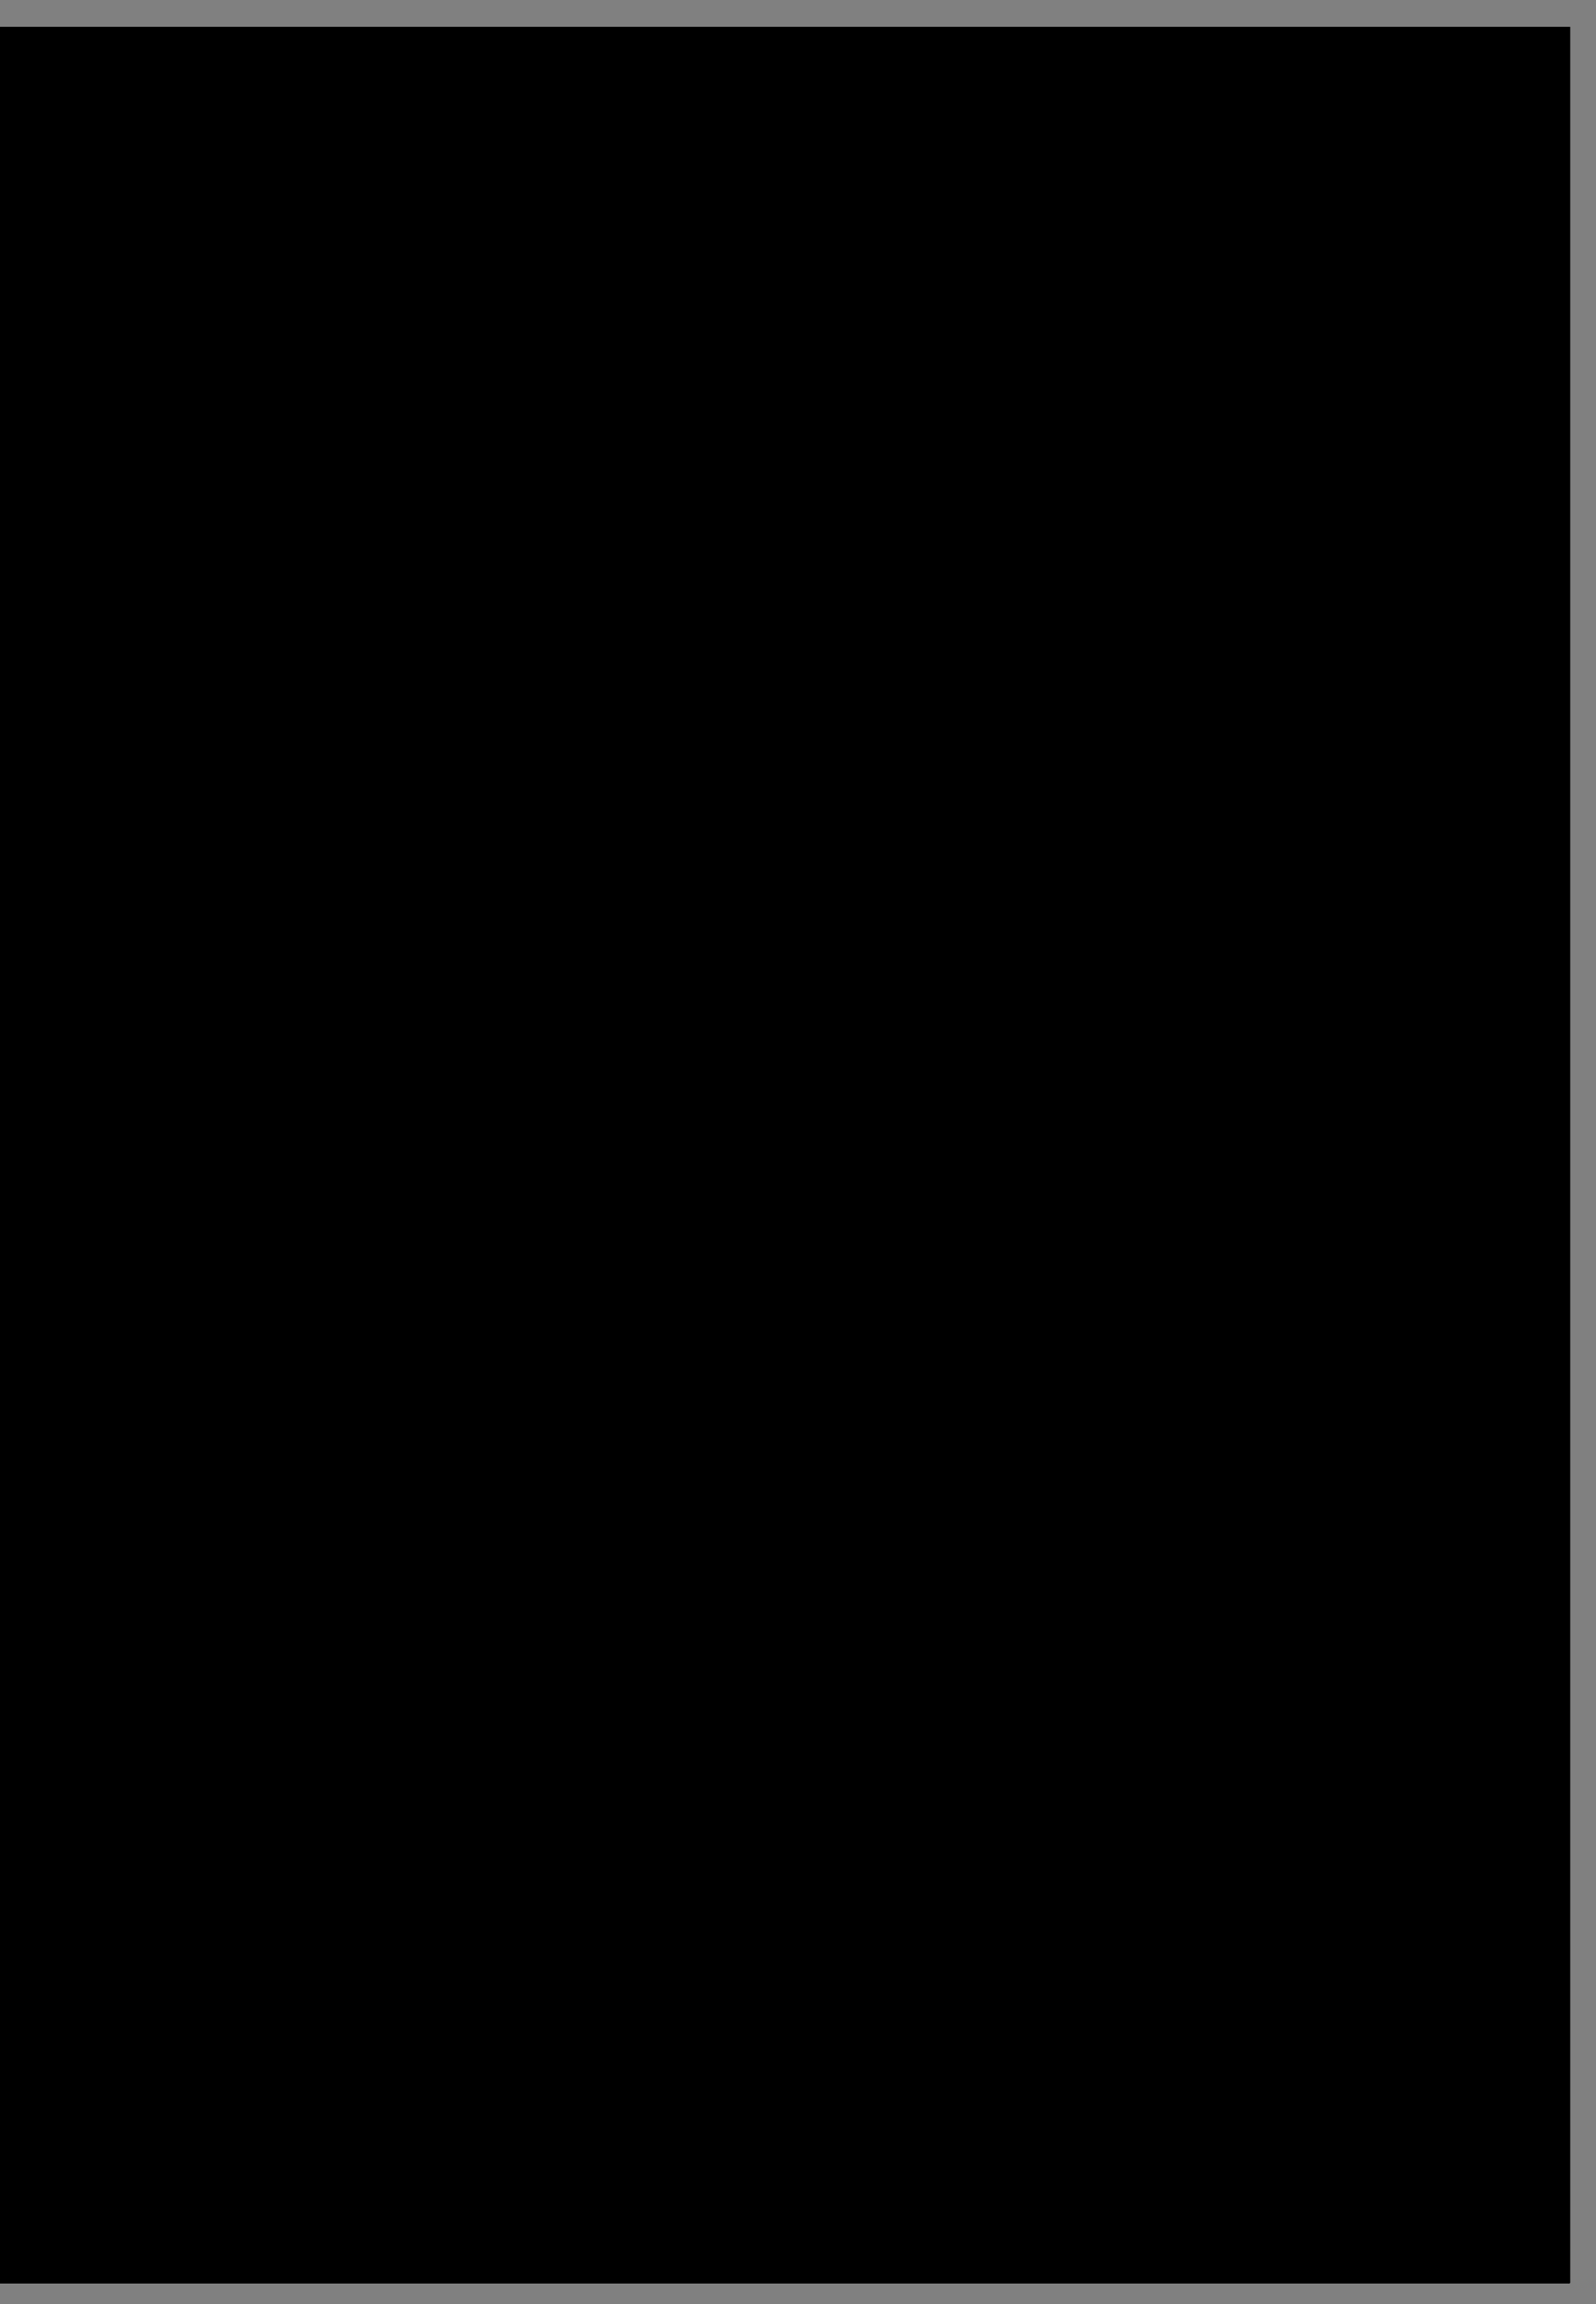 <?xml version="1.0" encoding="UTF-8"?>
<!DOCTYPE svg PUBLIC '-//W3C//DTD SVG 1.0//EN'
          'http://www.w3.org/TR/2001/REC-SVG-20010904/DTD/svg10.dtd'>
<svg height="429.69" stroke="#000" stroke-linecap="square" stroke-miterlimit="10" width="297.72" xmlns="http://www.w3.org/2000/svg" xmlns:xlink="http://www.w3.org/1999/xlink"
><rect width="100%" height="100%" fill="#808080" stroke="none"/><defs
  ><clipPath id="a"
    ><path d="M0 5V425.75H292.84V5Z"
    /></clipPath
    ><clipPath clip-path="url(#a)" id="b"
    ><path d="M-4.28 425.75H292.84V5H-4.28Zm0 0"
    /></clipPath
    ><clipPath clip-path="url(#b)" id="A"
    ><path d="M15.63 5H70.1V424.69H15.63Zm0 0"
    /></clipPath
    ><clipPath id="c"
    ><path d="M0 5V425.75H292.84V5Z"
    /></clipPath
    ><clipPath clip-path="url(#c)" id="d"
    ><path d="M-4.28 425.75H292.84V5H-4.28Zm0 0"
    /></clipPath
    ><clipPath clip-path="url(#d)" id="B"
    ><path d="M81 27.62H292.72V377.73H81Zm0 0"
    /></clipPath
    ><clipPath id="e"
    ><path d="M0 5V425.75H292.84V5Z"
    /></clipPath
    ><clipPath clip-path="url(#e)" id="f"
    ><path d="M-4.28 425.75H292.84V5H-4.28Zm0 0"
    /></clipPath
    ><clipPath clip-path="url(#f)" id="g"
    ><path d="M-4.28 5h297V424.69h-297Zm0 0"
    /></clipPath
    ><clipPath clip-path="url(#g)" id="h"
    ><path d="M150.04 309.32h130.8v81.36H150.04Zm0 0"
    /></clipPath
    ><clipPath clip-path="url(#h)" id="D"
    ><path d="M150.22 309.39h130.2v81.02H150.22Zm0 0"
    /></clipPath
    ><clipPath id="i"
    ><path d="M0 5V425.75H292.84V5Z"
    /></clipPath
    ><clipPath clip-path="url(#i)" id="j"
    ><path d="M-4.28 425.75H292.84V5H-4.28Zm0 0"
    /></clipPath
    ><clipPath clip-path="url(#j)" id="E"
    ><path d="M-4.28 5h297V424.69h-297Zm0 0"
    /></clipPath
    ><clipPath id="k"
    ><path d="M0 5V425.75H292.84V5Z"
    /></clipPath
    ><clipPath clip-path="url(#k)" id="l"
    ><path d="M-4.28 425.75H292.84V5H-4.28Zm0 0"
    /></clipPath
    ><clipPath clip-path="url(#l)" id="m"
    ><path d="M-4.28 5h297V424.69h-297Zm0 0"
    /></clipPath
    ><clipPath clip-path="url(#m)" id="n"
    ><path d="M98.44 407.48H229v12H98.44Zm0 0"
    /></clipPath
    ><clipPath clip-path="url(#n)" id="F"
    ><path d="M98.52 407.49h130.2v11.69H98.52Zm0 0"
    /></clipPath
    ><clipPath id="o"
    ><path d="M0 5V425.75H292.84V5Z"
    /></clipPath
    ><clipPath clip-path="url(#o)" id="p"
    ><path d="M-4.28 425.75H292.84V5H-4.28Zm0 0"
    /></clipPath
    ><clipPath clip-path="url(#p)" id="q"
    ><path d="M-4.28 5h297V424.69h-297Zm0 0"
    /></clipPath
    ><clipPath clip-path="url(#q)" id="r"
    ><path d="M172.6 9.32H289.24V23.48H172.6Zm0 0"
    /></clipPath
    ><clipPath clip-path="url(#r)" id="G"
    ><path d="M172.6 9.54H289.13V23.39H172.6Zm0 0"
    /></clipPath
    ><clipPath id="s"
    ><path d="M0 5V425.75H292.84V5Z"
    /></clipPath
    ><clipPath clip-path="url(#s)" id="t"
    ><path d="M-4.28 425.75H292.84V5H-4.28Zm0 0"
    /></clipPath
    ><clipPath clip-path="url(#t)" id="H"
    ><path d="M-4.28 5h297V424.69h-297Zm0 0"
    /></clipPath
    ><clipPath id="u"
    ><path d="M0 5V425.75H292.84V5Z"
    /></clipPath
    ><clipPath clip-path="url(#u)" id="v"
    ><path d="M-4.28 425.75H292.84V5H-4.28Zm0 0"
    /></clipPath
    ><clipPath clip-path="url(#v)" id="w"
    ><path d="M-4.28 5h297V424.69h-297Zm0 0"
    /></clipPath
    ><clipPath clip-path="url(#w)" id="x"
    ><path d="M4.84 273.8H135.88V408.2H4.84Zm0 0"
    /></clipPath
    ><clipPath clip-path="url(#x)" id="I"
    ><path d="M5 273.83H135.2V407.49H5Zm0 0"
    /></clipPath
    ><clipPath id="y"
    ><path d="M0 5V425.75H292.84V5Z"
    /></clipPath
    ><clipPath clip-path="url(#y)" id="z"
    ><path d="M-4.28 425.75H292.84V5H-4.28Zm0 0"
    /></clipPath
    ><clipPath clip-path="url(#z)" id="J"
    ><path d="M-4.28 5h297V424.69h-297Zm0 0"
    /></clipPath
  ></defs
  ><g
  ><defs
    ><linearGradient gradientTransform="matrix(350.106 0 0 350.106 81 27.62)" gradientUnits="userSpaceOnUse" id="C" spreadMethod="pad" x1=".5" x2=".5" y1="0" y2="1"
      ><stop offset="0%" stop-color="#A27304"
        /><stop offset="43%" stop-color="#F9D387"
        /><stop offset="100%" stop-color="#C49A4B"
      /></linearGradient
    ></defs
    ><g fill="#573429" stroke="none"
    ><path clip-path="url(#A)" d="M15.63 5H70.25V424.97H15.63Zm0 0"
      /><path clip-path="url(#B)" d="M256.05 375.44c95.26 0 172.76-77.5 172.76-172.76S351.31 29.91 256.05 29.91l0 0c-95.26 0-172.76 77.5-172.76 172.76s77.5 172.76 172.76 172.76Zm0 2.29l0 0C159.53 377.73 81 299.2 81 202.67S159.53 27.62 256.05 27.62s175.05 78.53 175.05 175.05-78.53 175.05-175.05 175.05Zm0 0" fill="url(#C)"
      /><path clip-path="url(#D)" d="M150.22 309.39H280.34v81.06H150.22Zm0 0" fill="#A16B4B"
    /></g
    ><g fill="#fff" stroke="#fff" stroke-linecap="butt" stroke-miterlimit="4" stroke-width="1.12"
    ><path clip-path="url(#E)" d="M154.12 345.83H261.47" fill="none"
      /><path clip-path="url(#E)" d="M162.18 362.73l-.03.29-.19.4-.33.29-.42.14-.44-.03-.4-.19-.29-.33-.14-.42.03-.44.19-.4.33-.29.42-.14.44.03.4.19.29.33.14.42Zm0 0" stroke="none"
      /><path clip-path="url(#E)" d="M197.92 354.88h35.2v.37h-35.2Zm0 0" stroke="none"
      /><path clip-path="url(#F)" d="M98.52 407.49H228.64v11.83H98.52Zm0 0" fill="#442817" stroke="none"
      /><path clip-path="url(#G)" d="M172.6 9.54H289.23V23.48H172.6Zm0 0" fill="#442817" stroke="none"
      /><path clip-path="url(#H)" d="M176.33 13.86l-.07.38-.47.36-.59-.07-.36-.47.07-.59.47-.36.59.07.36.47Zm0 0" stroke="none"
      /><path clip-path="url(#H)" d="M176.33 19.82l-.07.38-.47.36-.59-.07-.36-.47.07-.59.47-.36.59.07.36.47Zm0 0" stroke="none"
      /><path clip-path="url(#I)" d="M5 273.83H135.12v133.6H5Zm0 0" fill="#442817" stroke="none"
      /><path clip-path="url(#J)" d="M7.49 326.77H50.37v.37H7.49Zm0 0" stroke="none"
      /><path clip-path="url(#J)" d="M50.37 326.77H52.8v.37H50.37Zm0 0" stroke="none"
      /><path clip-path="url(#J)" d="M7.49 317.72H114.84" fill="none"
      /><path clip-path="url(#J)" d="M7.49 340.34H42.27v.37H7.49Zm0 0" stroke="none"
      /><path clip-path="url(#J)" d="M7.49 331.29H114.84" fill="none"
      /><path clip-path="url(#J)" d="M7.49 353.9H47.53v.37H7.49Zm0 0" stroke="none"
      /><path clip-path="url(#J)" d="M7.49 344.85H114.84" fill="none"
      /><path clip-path="url(#J)" d="M7.49 367.47h93.55v.37H7.49Zm0 0" stroke="none"
      /><path clip-path="url(#J)" d="M7.49 358.42H114.84" fill="none"
      /><path clip-path="url(#J)" d="M7.49 381.04H70.57v.37H7.49Zm0 0" stroke="none"
      /><path clip-path="url(#J)" d="M7.49 371.99H114.84" fill="none"
    /></g
  ></g
></svg
>
